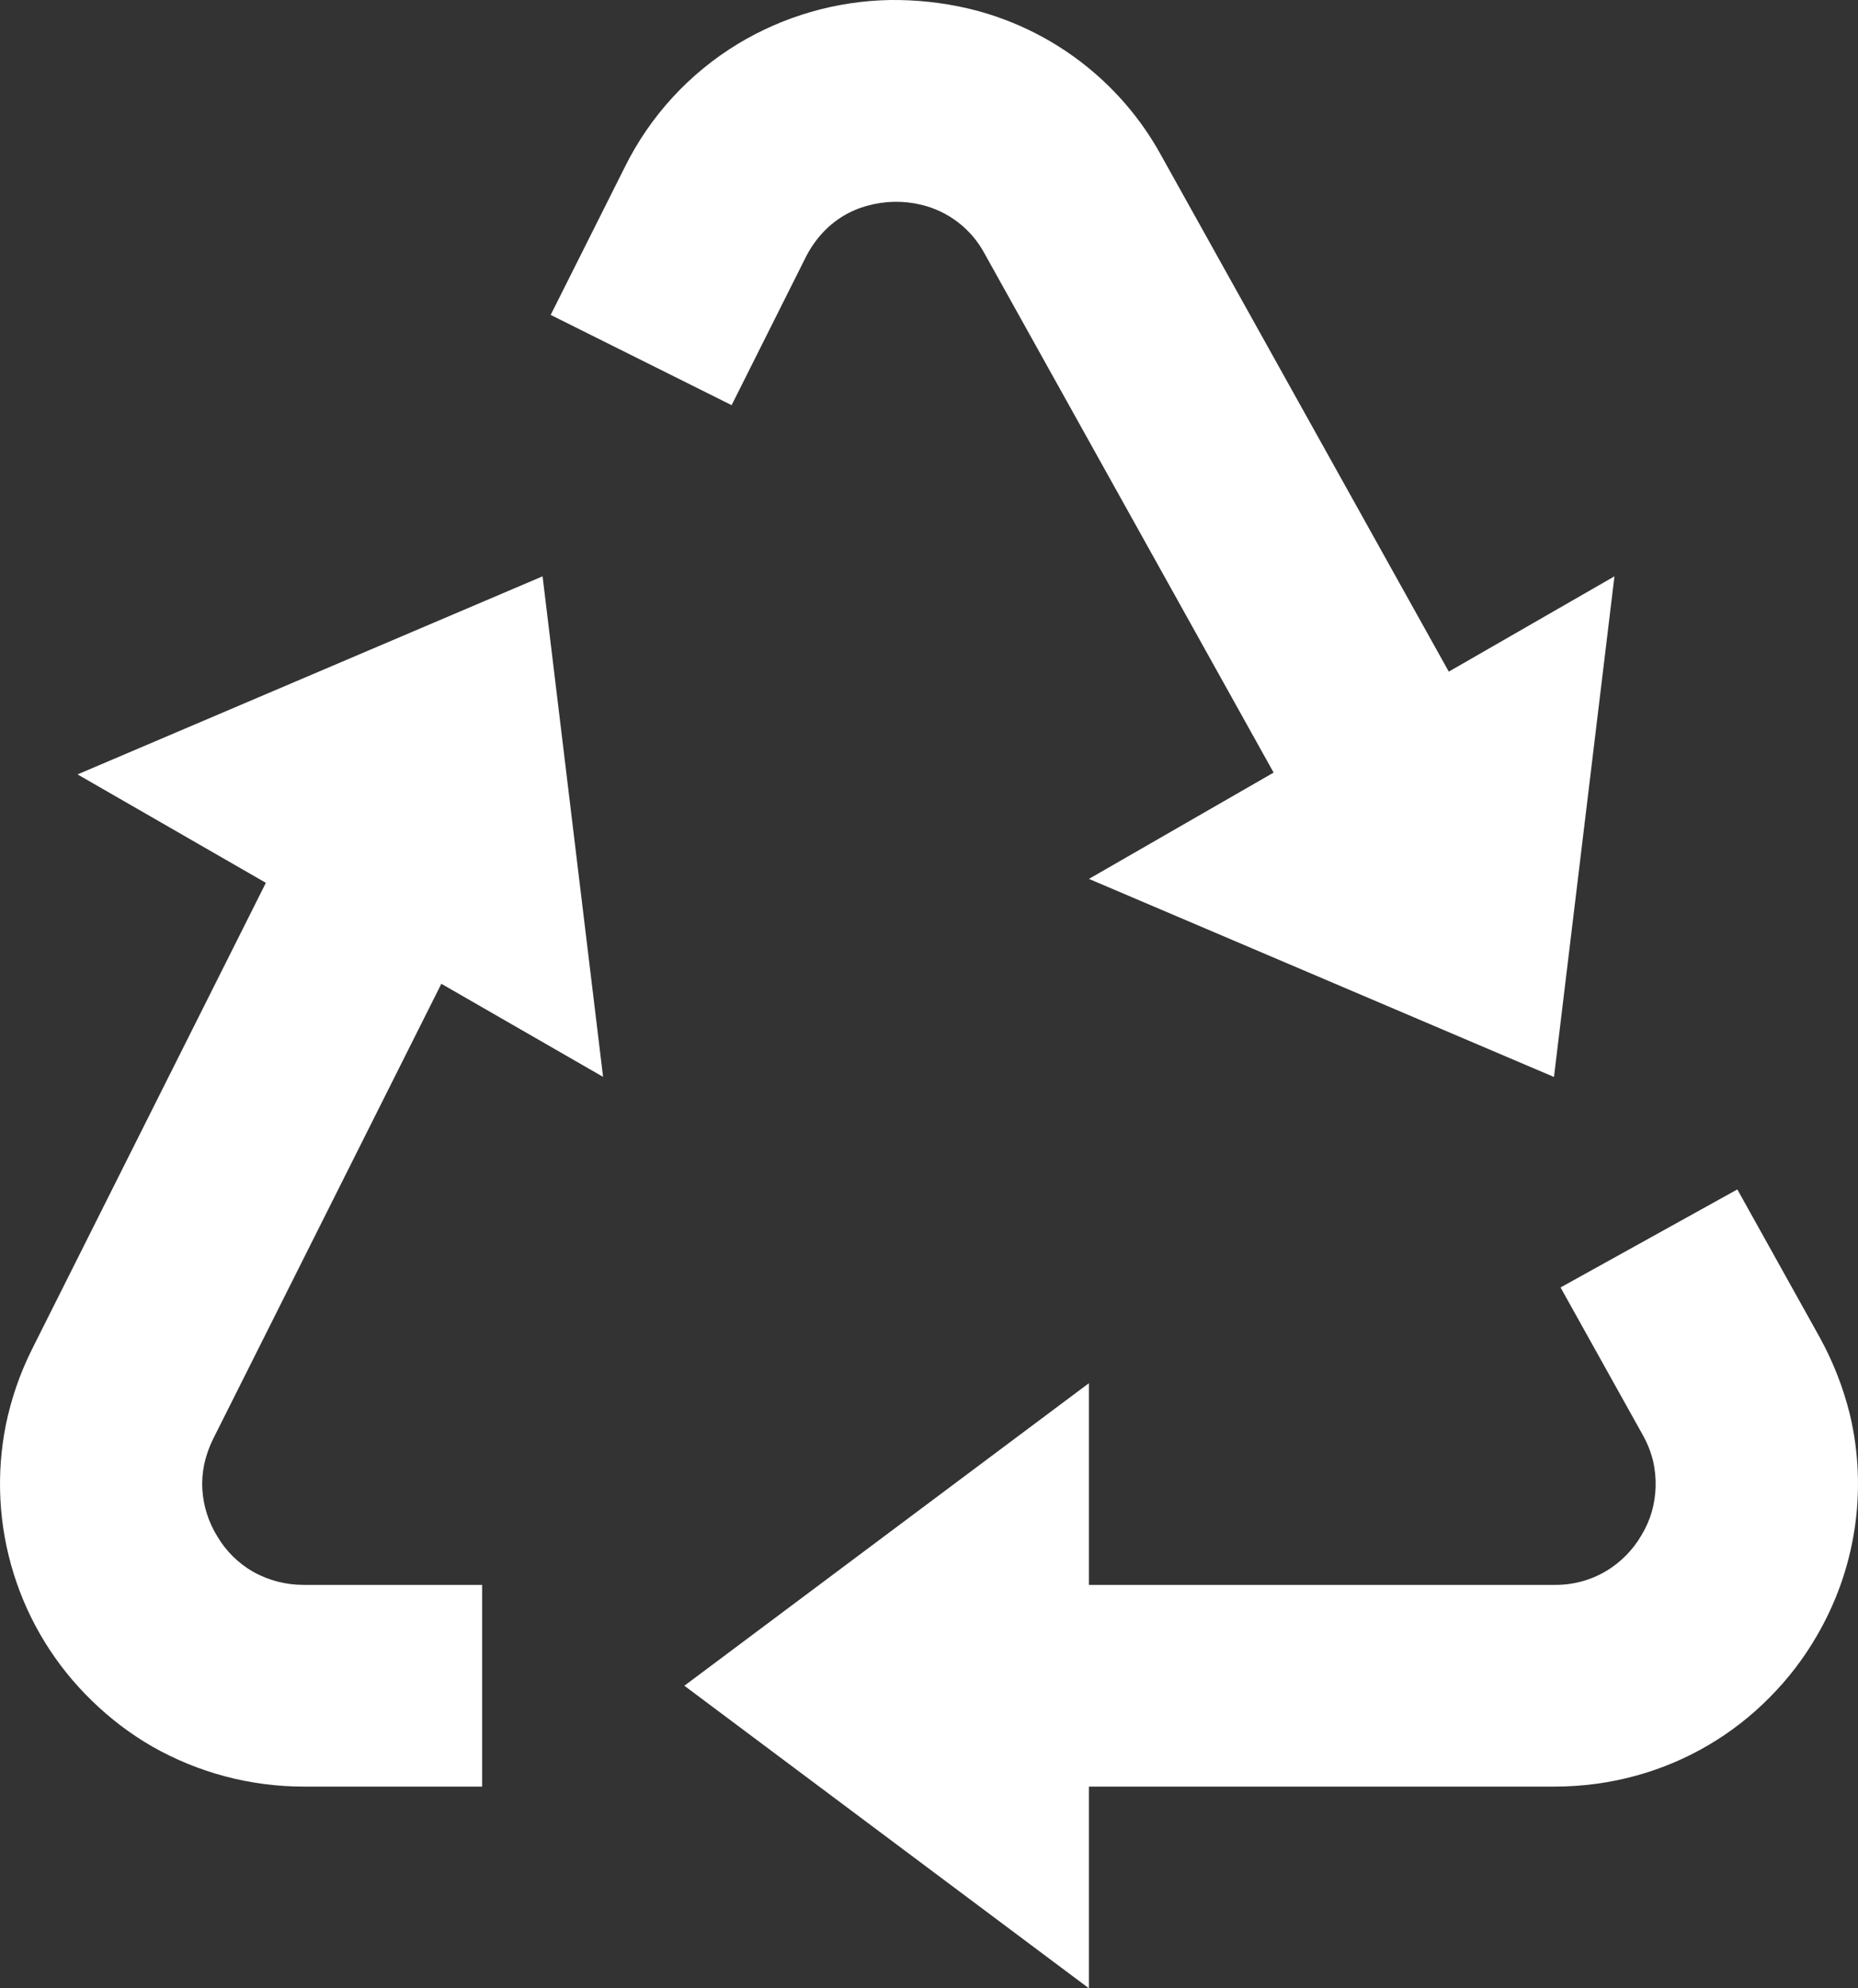<svg xmlns="http://www.w3.org/2000/svg" width="86" height="92" viewBox="0 0 86 92" fill="none"><rect x="0" y="0" width="86" height="92" fill="#333333" stroke="none"/><path d="M84.221 61.867L80.415 55.035L72.232 59.571L76.033 66.389C76.258 66.786 76.417 67.197 76.52 67.621C76.692 68.393 76.67 69.194 76.455 69.955C76.341 70.34 76.177 70.709 75.968 71.051C75.573 71.726 75.014 72.291 74.343 72.694C73.617 73.124 72.786 73.345 71.942 73.333H50.403V64L31.677 78L50.403 92V82.667H71.942C73.243 82.667 74.526 82.494 75.739 82.158C78.081 81.514 80.211 80.265 81.913 78.537C82.746 77.701 83.467 76.763 84.048 75.769C85.895 72.657 86.459 68.951 85.621 65.433C85.311 64.189 84.841 62.99 84.221 61.867ZM12.306 40.849L1.492 62.409C0.932 63.525 0.521 64.709 0.27 65.932C-0.187 68.222 -0.062 70.589 0.634 72.819C1.329 75.048 2.574 77.069 4.254 78.695C5.087 79.507 6.014 80.217 7.039 80.809C9.177 82.026 11.595 82.667 14.057 82.667H22.315V73.333H14.057C13.237 73.335 12.431 73.127 11.716 72.727C11.033 72.335 10.464 71.774 10.064 71.098C9.653 70.439 9.413 69.689 9.366 68.914C9.344 68.531 9.372 68.146 9.45 67.771C9.535 67.365 9.675 66.963 9.867 66.576L20.428 45.52L27.914 49.827L25.114 26.667L3.589 35.832L12.306 40.849ZM71.928 49.832L74.727 26.667L67.059 31.077L53.75 7.197C52.821 5.499 51.543 4.015 50 2.842C48.457 1.668 46.684 0.833 44.795 0.389C43.61 0.115 42.397 -0.015 41.181 0.001C38.705 0.048 36.286 0.745 34.168 2.022C31.907 3.39 30.084 5.373 28.916 7.739L25.489 14.571L33.864 18.747L37.29 11.911C37.501 11.491 37.763 11.113 38.068 10.781C38.625 10.174 39.344 9.737 40.141 9.521C40.95 9.294 41.805 9.276 42.623 9.47C43.247 9.616 43.834 9.894 44.342 10.284C44.851 10.675 45.27 11.169 45.572 11.733L58.951 35.748L50.403 40.667L71.928 49.832Z" fill="white"></path></svg>